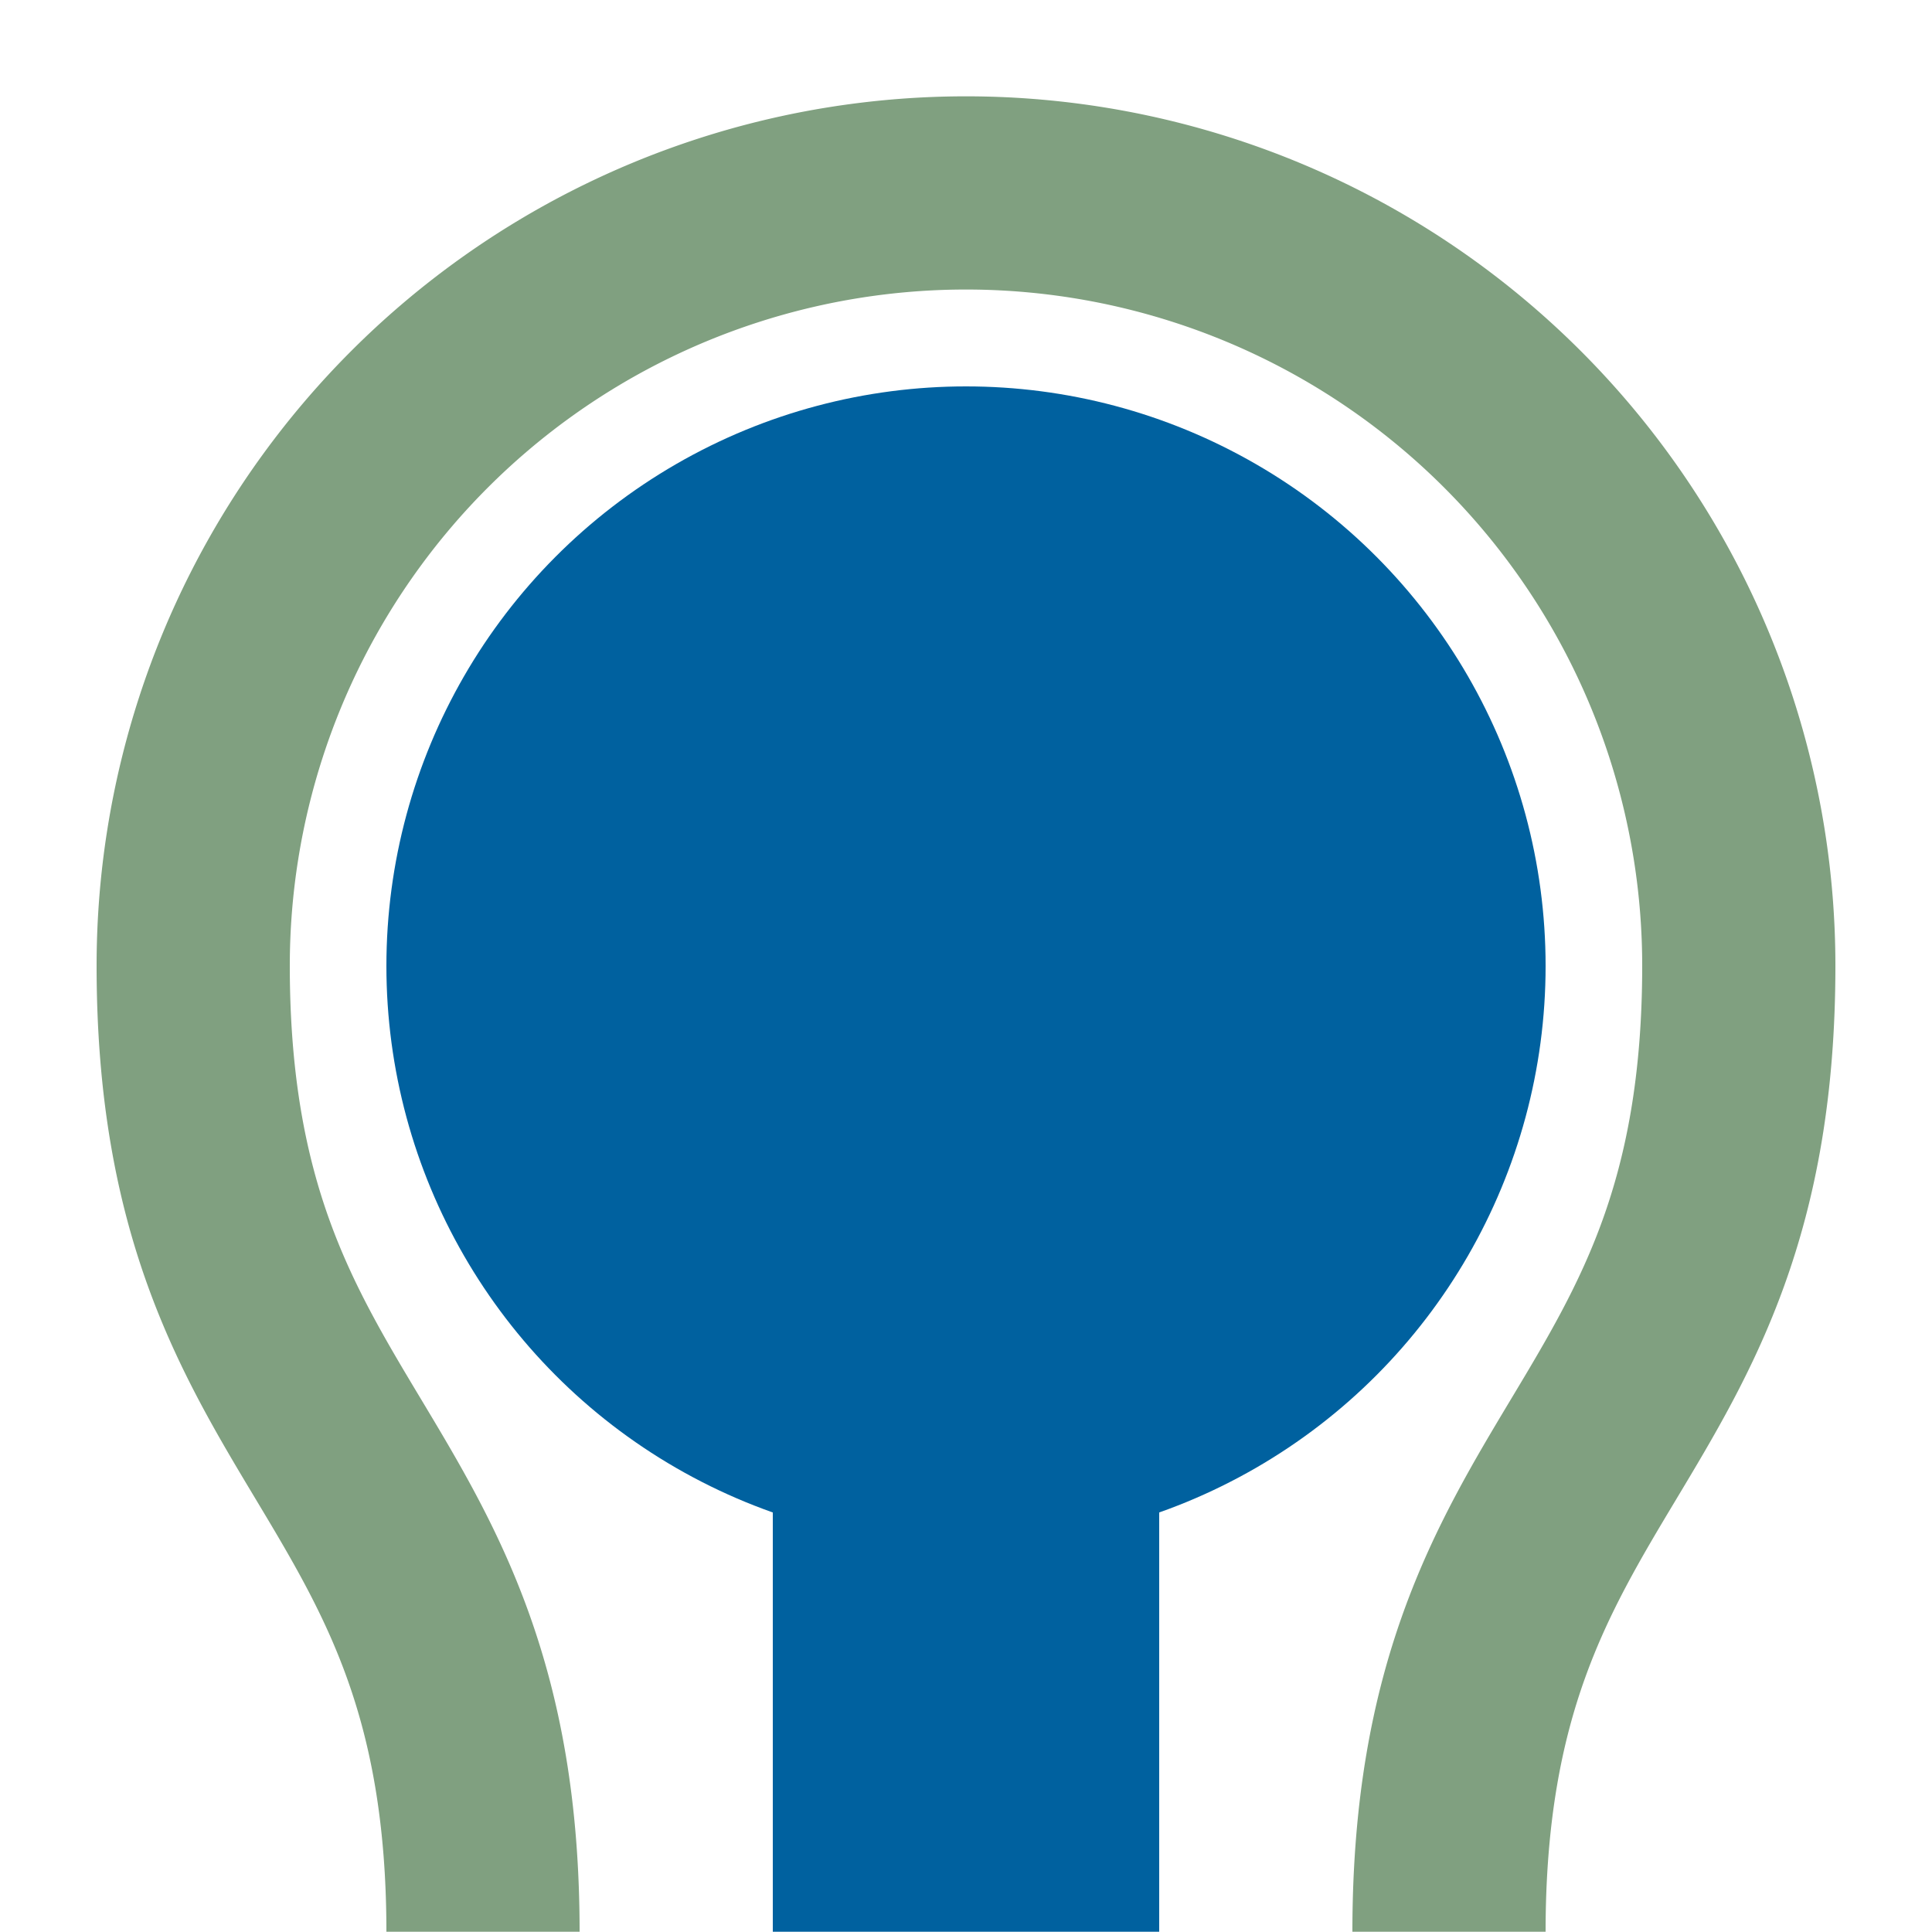 <?xml version="1.0"?>
<svg width="500" height="500" xmlns="http://www.w3.org/2000/svg">

 <g>
  <title>background</title>
  <rect fill="none" id="canvas_background" height="502" width="502" y="-1" x="-1"/>
 </g>
 <g>
  <title>Layer 1</title>
  <g transform="rotate(180 250,274.965) " id="svg_1" fill="none">
   <path id="svg_2" stroke-width="50" stroke="#80a080" d="m125,50c0,125 -75,125 -75,250a200,200 1 0 0 400,0c0,-125 -75,-125 -75,-250"/>
   <path id="svg_3" stroke-width="100" stroke="#00619f" d="m250,50l0,250"/>
  </g>
  <circle id="svg_4" fill="#00619f" r="150" cy="250" cx="250"/>
 </g>
</svg>
